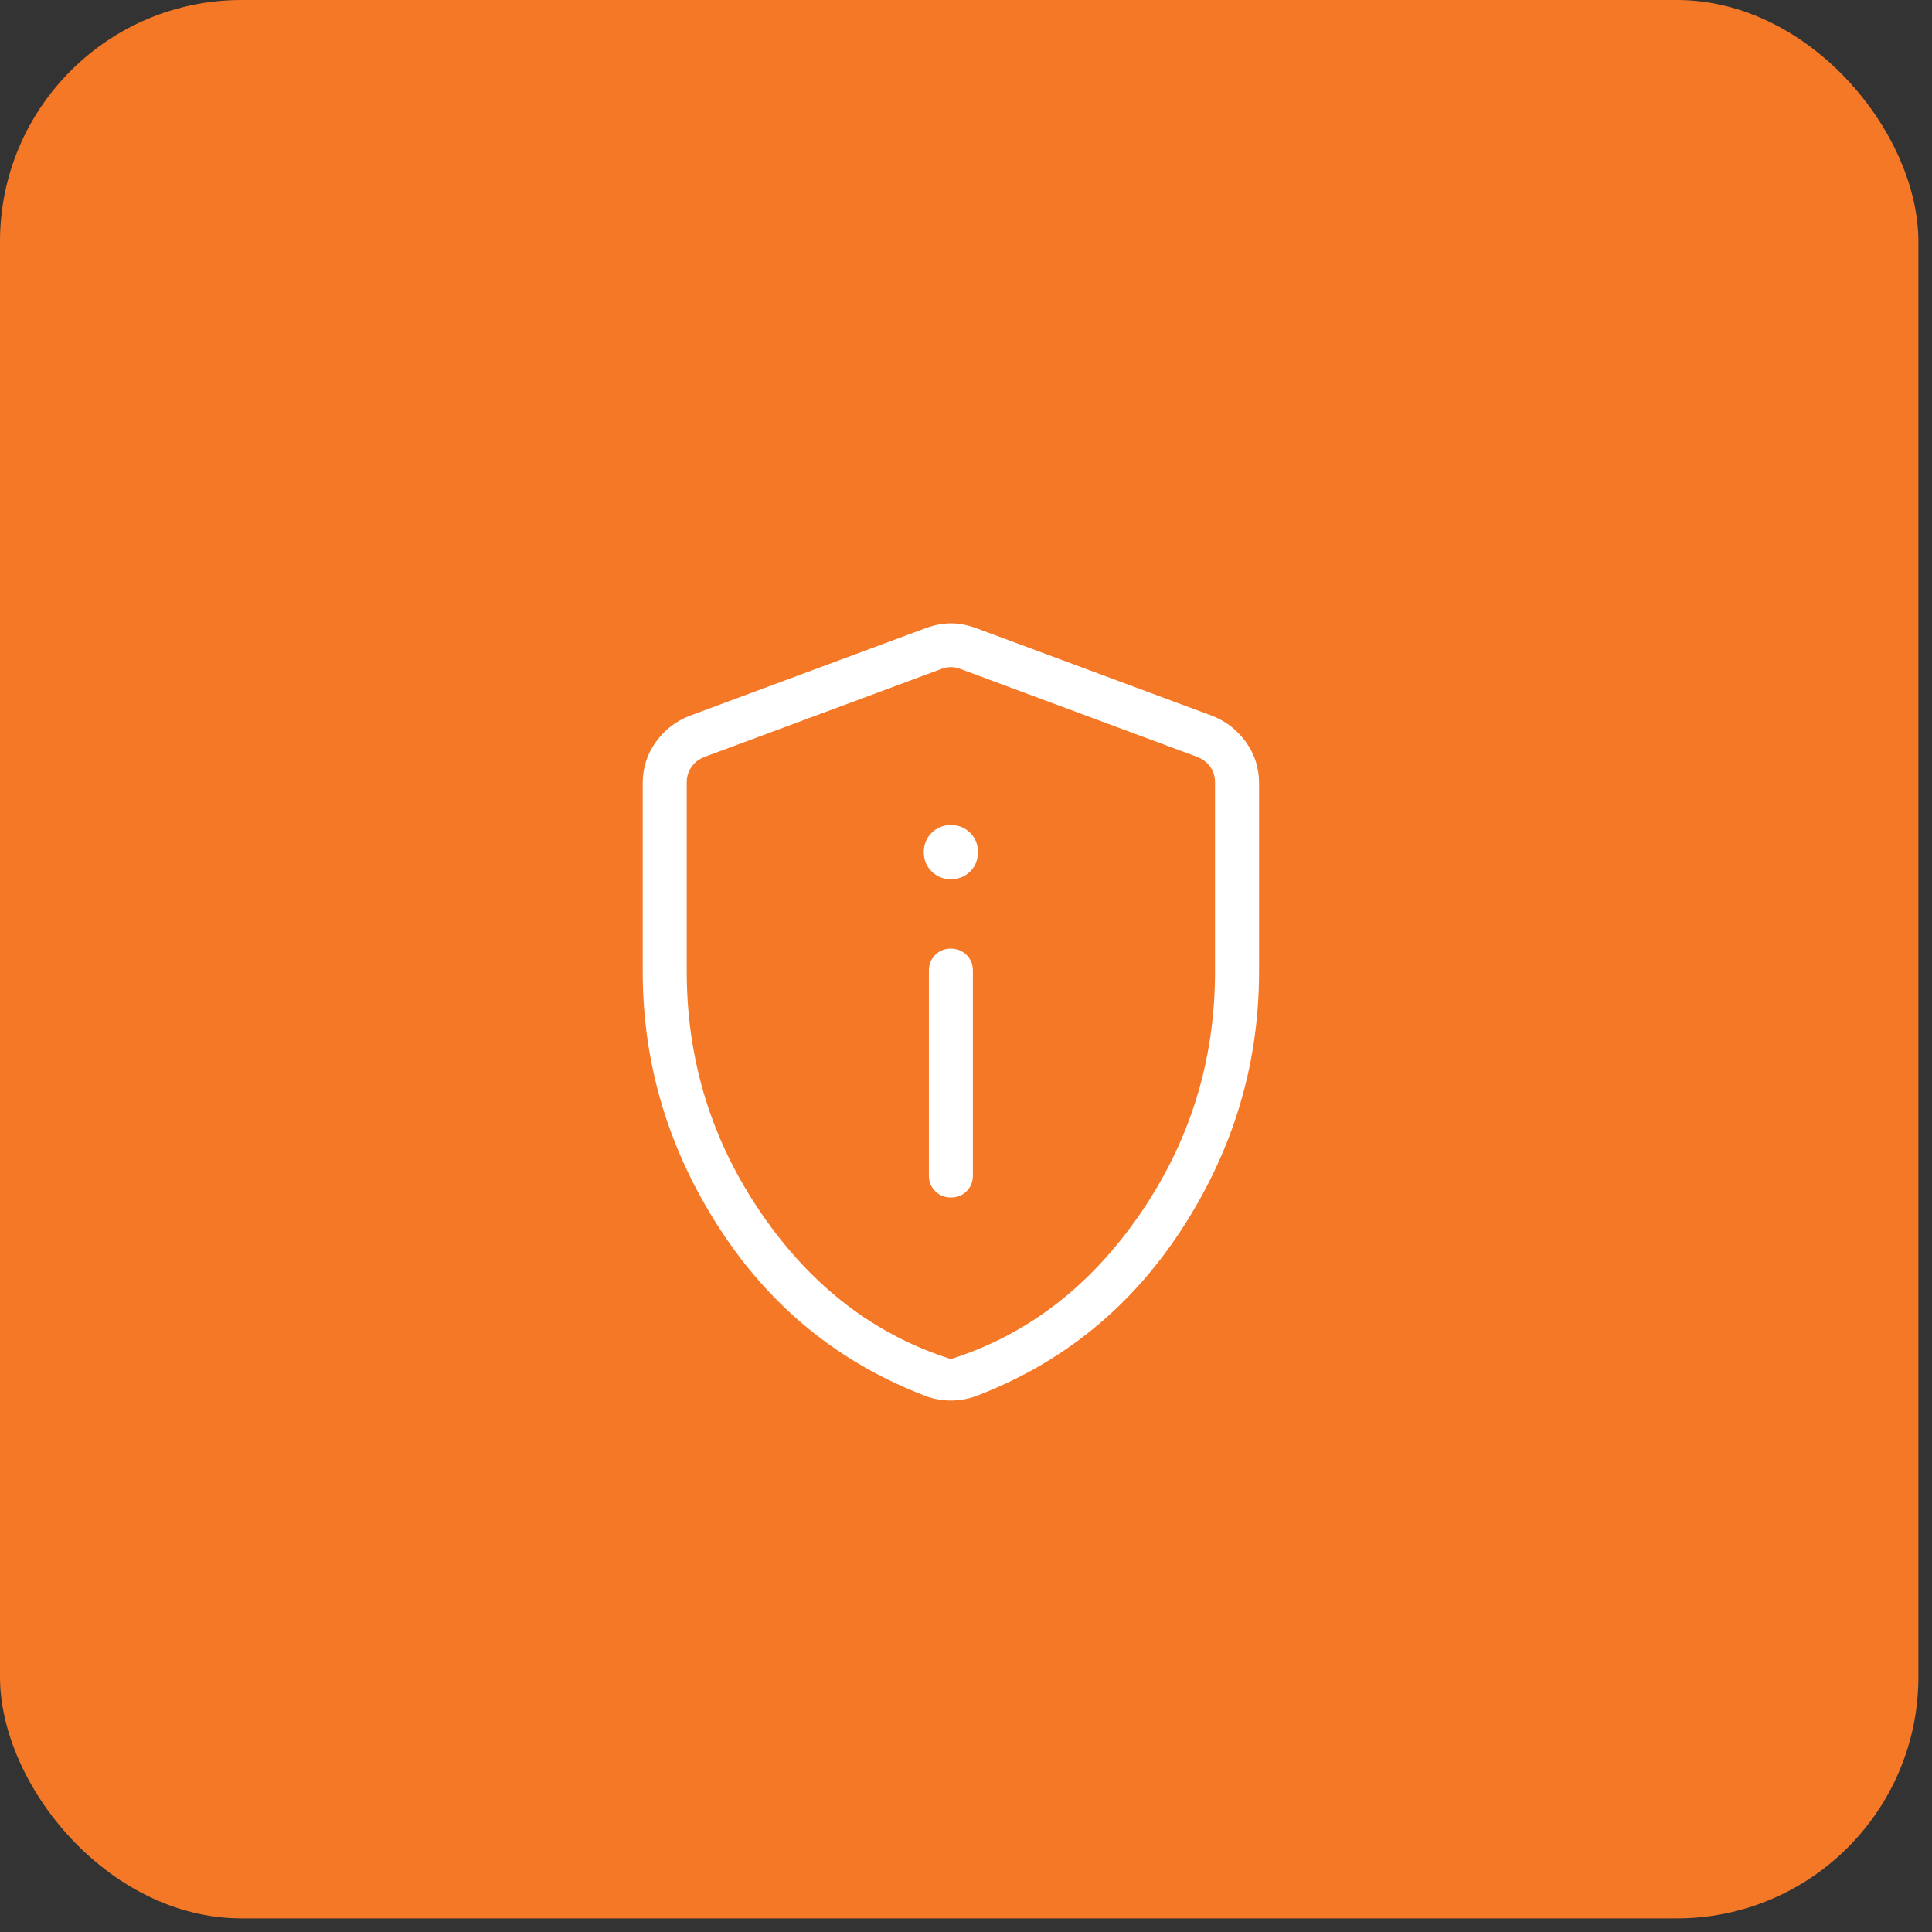 <svg width="64" height="64" viewBox="0 0 64 64" fill="none" xmlns="http://www.w3.org/2000/svg">
<rect x="0" y="0" width="64" height="64" fill="#333333" stroke="none"/>
<rect width="63.549" height="63.549" rx="8" fill="#F47826"/>
<path d="M31.499 39.669C31.707 39.669 31.881 39.599 32.02 39.46C32.159 39.321 32.228 39.148 32.228 38.941V32.154C32.228 31.947 32.158 31.774 32.019 31.635C31.878 31.496 31.705 31.426 31.498 31.425C31.291 31.424 31.118 31.494 30.979 31.635C30.84 31.776 30.77 31.949 30.77 32.154V38.941C30.77 39.147 30.84 39.32 30.98 39.46C31.12 39.6 31.294 39.67 31.501 39.67M31.499 29.125C31.754 29.125 31.968 29.039 32.14 28.867C32.311 28.695 32.396 28.482 32.396 28.228C32.396 27.973 32.31 27.76 32.138 27.588C31.966 27.416 31.753 27.33 31.499 27.331C31.246 27.332 31.033 27.418 30.861 27.589C30.689 27.761 30.602 27.974 30.602 28.23C30.602 28.485 30.689 28.698 30.861 28.868C31.033 29.038 31.246 29.124 31.499 29.125ZM31.499 46.395C31.367 46.395 31.228 46.382 31.081 46.358C30.934 46.334 30.798 46.297 30.672 46.249C27.802 45.155 25.52 43.3 23.828 40.684C22.137 38.068 21.291 35.235 21.291 32.188V25.942C21.291 25.442 21.433 24.992 21.718 24.591C22.002 24.191 22.37 23.9 22.822 23.72L30.675 20.804C30.959 20.701 31.234 20.649 31.499 20.649C31.765 20.649 32.04 20.701 32.325 20.804L40.176 23.72C40.627 23.901 40.995 24.192 41.28 24.591C41.565 24.992 41.708 25.442 41.708 25.942V32.188C41.708 35.235 40.862 38.068 39.17 40.684C37.478 43.3 35.198 45.155 32.328 46.249C32.2 46.297 32.064 46.334 31.918 46.358C31.772 46.382 31.633 46.395 31.499 46.395ZM31.499 45.021C34.027 44.219 36.117 42.615 37.77 40.208C39.423 37.802 40.249 35.129 40.249 32.188V25.914C40.249 25.727 40.198 25.559 40.095 25.409C39.993 25.259 39.848 25.148 39.66 25.074L31.808 22.157C31.715 22.118 31.612 22.099 31.499 22.099C31.387 22.099 31.284 22.118 31.19 22.157L23.338 25.074C23.151 25.148 23.006 25.259 22.904 25.409C22.801 25.559 22.749 25.727 22.749 25.914V32.188C22.749 35.129 23.576 37.802 25.229 40.208C26.881 42.615 28.972 44.219 31.499 45.021Z" fill="white"/>
</svg>
